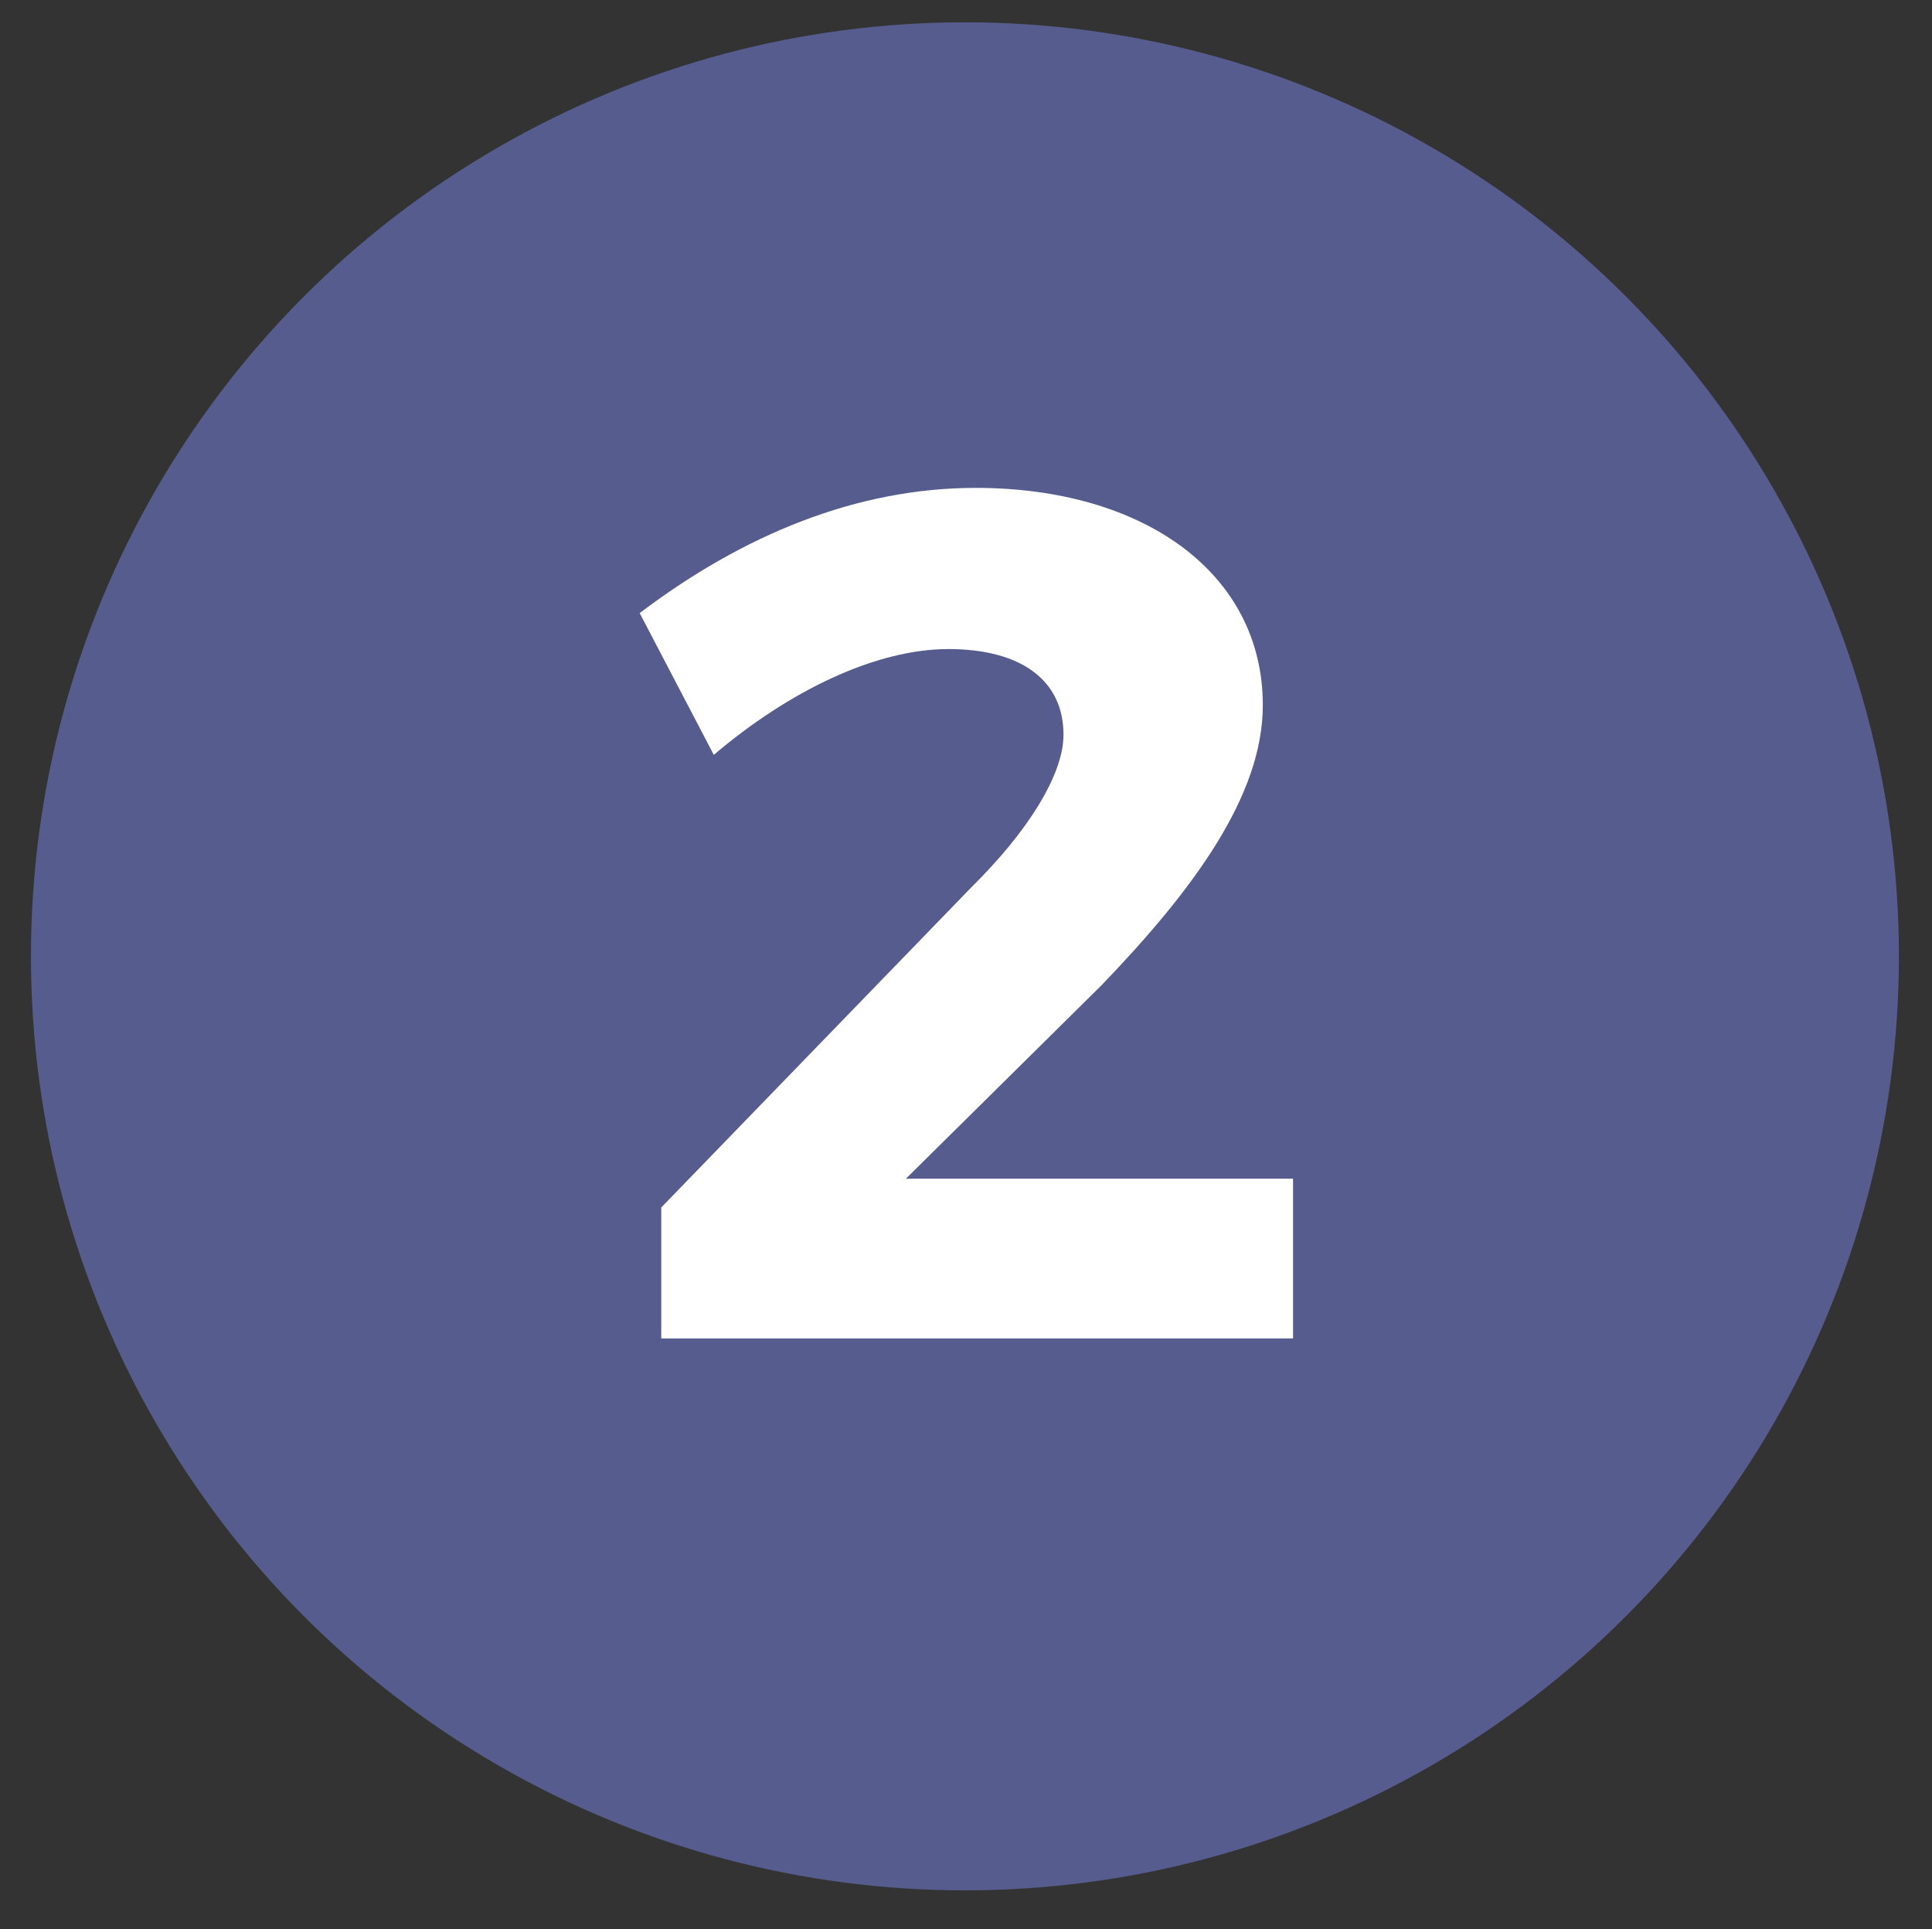 <?xml version="1.0" encoding="utf-8"?>
<!-- Generator: Adobe Illustrator 28.2.0, SVG Export Plug-In . SVG Version: 6.00 Build 0)  -->
<svg version="1.1" id="Ebene_1" xmlns="http://www.w3.org/2000/svg" xmlns:xlink="http://www.w3.org/1999/xlink" x="0px" y="0px"
	 viewBox="0 0 268.5 268.1" style="enable-background:new 0 0 268.5 268.1;" xml:space="preserve">
<rect x="0" y="0" width="268.5" height="268.1" fill="#333333" stroke="none"/>
<style type="text/css">
	.st0{fill:#565D8E;}
	.st1{fill:#FFFFFF;}
</style>
<g>
	<g>
		<g>
			<circle class="st0" cx="134.1" cy="132.9" r="129.8"/>
		</g>
		<g>
			<path class="st1" d="M147.8,102.1c0-7.5-5.8-11.9-16-11.9c-10,0-22,5.7-32.6,14.7L88.9,85.2c14.4-10.9,30.2-17.4,46.7-17.4
				c23.4,0,39.9,11.9,39.9,30.2c0,12.5-9.5,25.5-22.4,38.9l-27.2,26.9h53.8v22.2H91.9v-18.2l43.2-44.6
				C142.6,115.8,147.8,107.8,147.8,102.1z"/>
		</g>
	</g>
	<g>
		<g>
			<circle class="st0" cx="447.5" cy="132.9" r="129.8"/>
		</g>
		<g>
			<path class="st1" d="M495.8,156.5c0,22.2-18.2,37.7-46.9,37.7c-16.5,0-33.6-5.5-44.7-13.7l10.7-21c9.3,9,20.5,13.9,32.1,13.9
				c14.7,0,23-6.3,23-16.5c0-10.7-8.3-16-23.2-16H428v-14.5l29.9-28.7h-47.7V76.2H490v15.9l-33.9,31.7l6.3,0.8
				C482.1,127,495.8,138.3,495.8,156.5z"/>
		</g>
	</g>
	<g>
		<g>
			<circle class="st0" cx="760.8" cy="132.9" r="129.8"/>
		</g>
		<g>
			<path class="st1" d="M773.9,73.7L739,143h27.2v-25.9h24.2l0.2,25.9h15.9v21.2h-16v26.5h-24.2v-26.5h-54.6v-18.4l37.2-72.1H773.9z
				"/>
		</g>
	</g>
	<g>
		<g>
			<circle class="st0" cx="1074.1" cy="132.9" r="129.8"/>
		</g>
		<g>
			<path class="st1" d="M1077.5,122.1c27,0,44.6,14.5,44.6,35.4c0,24.2-18.4,40.1-46.7,40.1c-15.2,0-32.7-5.7-45.1-14.2l10.7-20.9
				c9.3,9,20.5,13.9,31.4,13.9c13.7,0,21.5-6.3,21.5-17.2c0-9.8-7.8-15.7-21.4-15.7c-6.7,0-24.7,0.3-32.4,1V79.5h76.8v22h-52.6v20.5
				H1077.5z"/>
		</g>
	</g>
	<g>
		<g>
			<circle class="st0" cx="1387.4" cy="132.9" r="129.8"/>
		</g>
		<g>
			<path class="st1" d="M1396.4,97c-19.9,0-29.5,13.7-29,34.9c5.8-8.8,15.7-14,29.2-14c22.9,0,37.4,15,37.4,37.9
				c0,24.5-16.9,39.9-42.4,39.9c-30.4,0-48.9-21.7-48.9-57.6c0-37.4,20.4-61.8,52.1-61.8c12.4,0,26.7,3.7,36.4,9.3l-9.8,18.9
				C1414.4,99.7,1405.2,97,1396.4,97z M1370.7,156.1c-0.2,9.2,6,18,19.7,18c11.9,0,19.5-6.7,19.5-18.5c0-11.2-7-18-18.9-18
				C1378,137.6,1370.5,145.8,1370.7,156.1z"/>
		</g>
	</g>
	<g>
		<g>
			<circle class="st0" cx="-180.2" cy="133.9" r="129.8"/>
		</g>
		<g>
			<path class="st1" d="M-160.4,72v117h-26.4V94.4h-23.4V72H-160.4z"/>
		</g>
	</g>
</g>
</svg>

